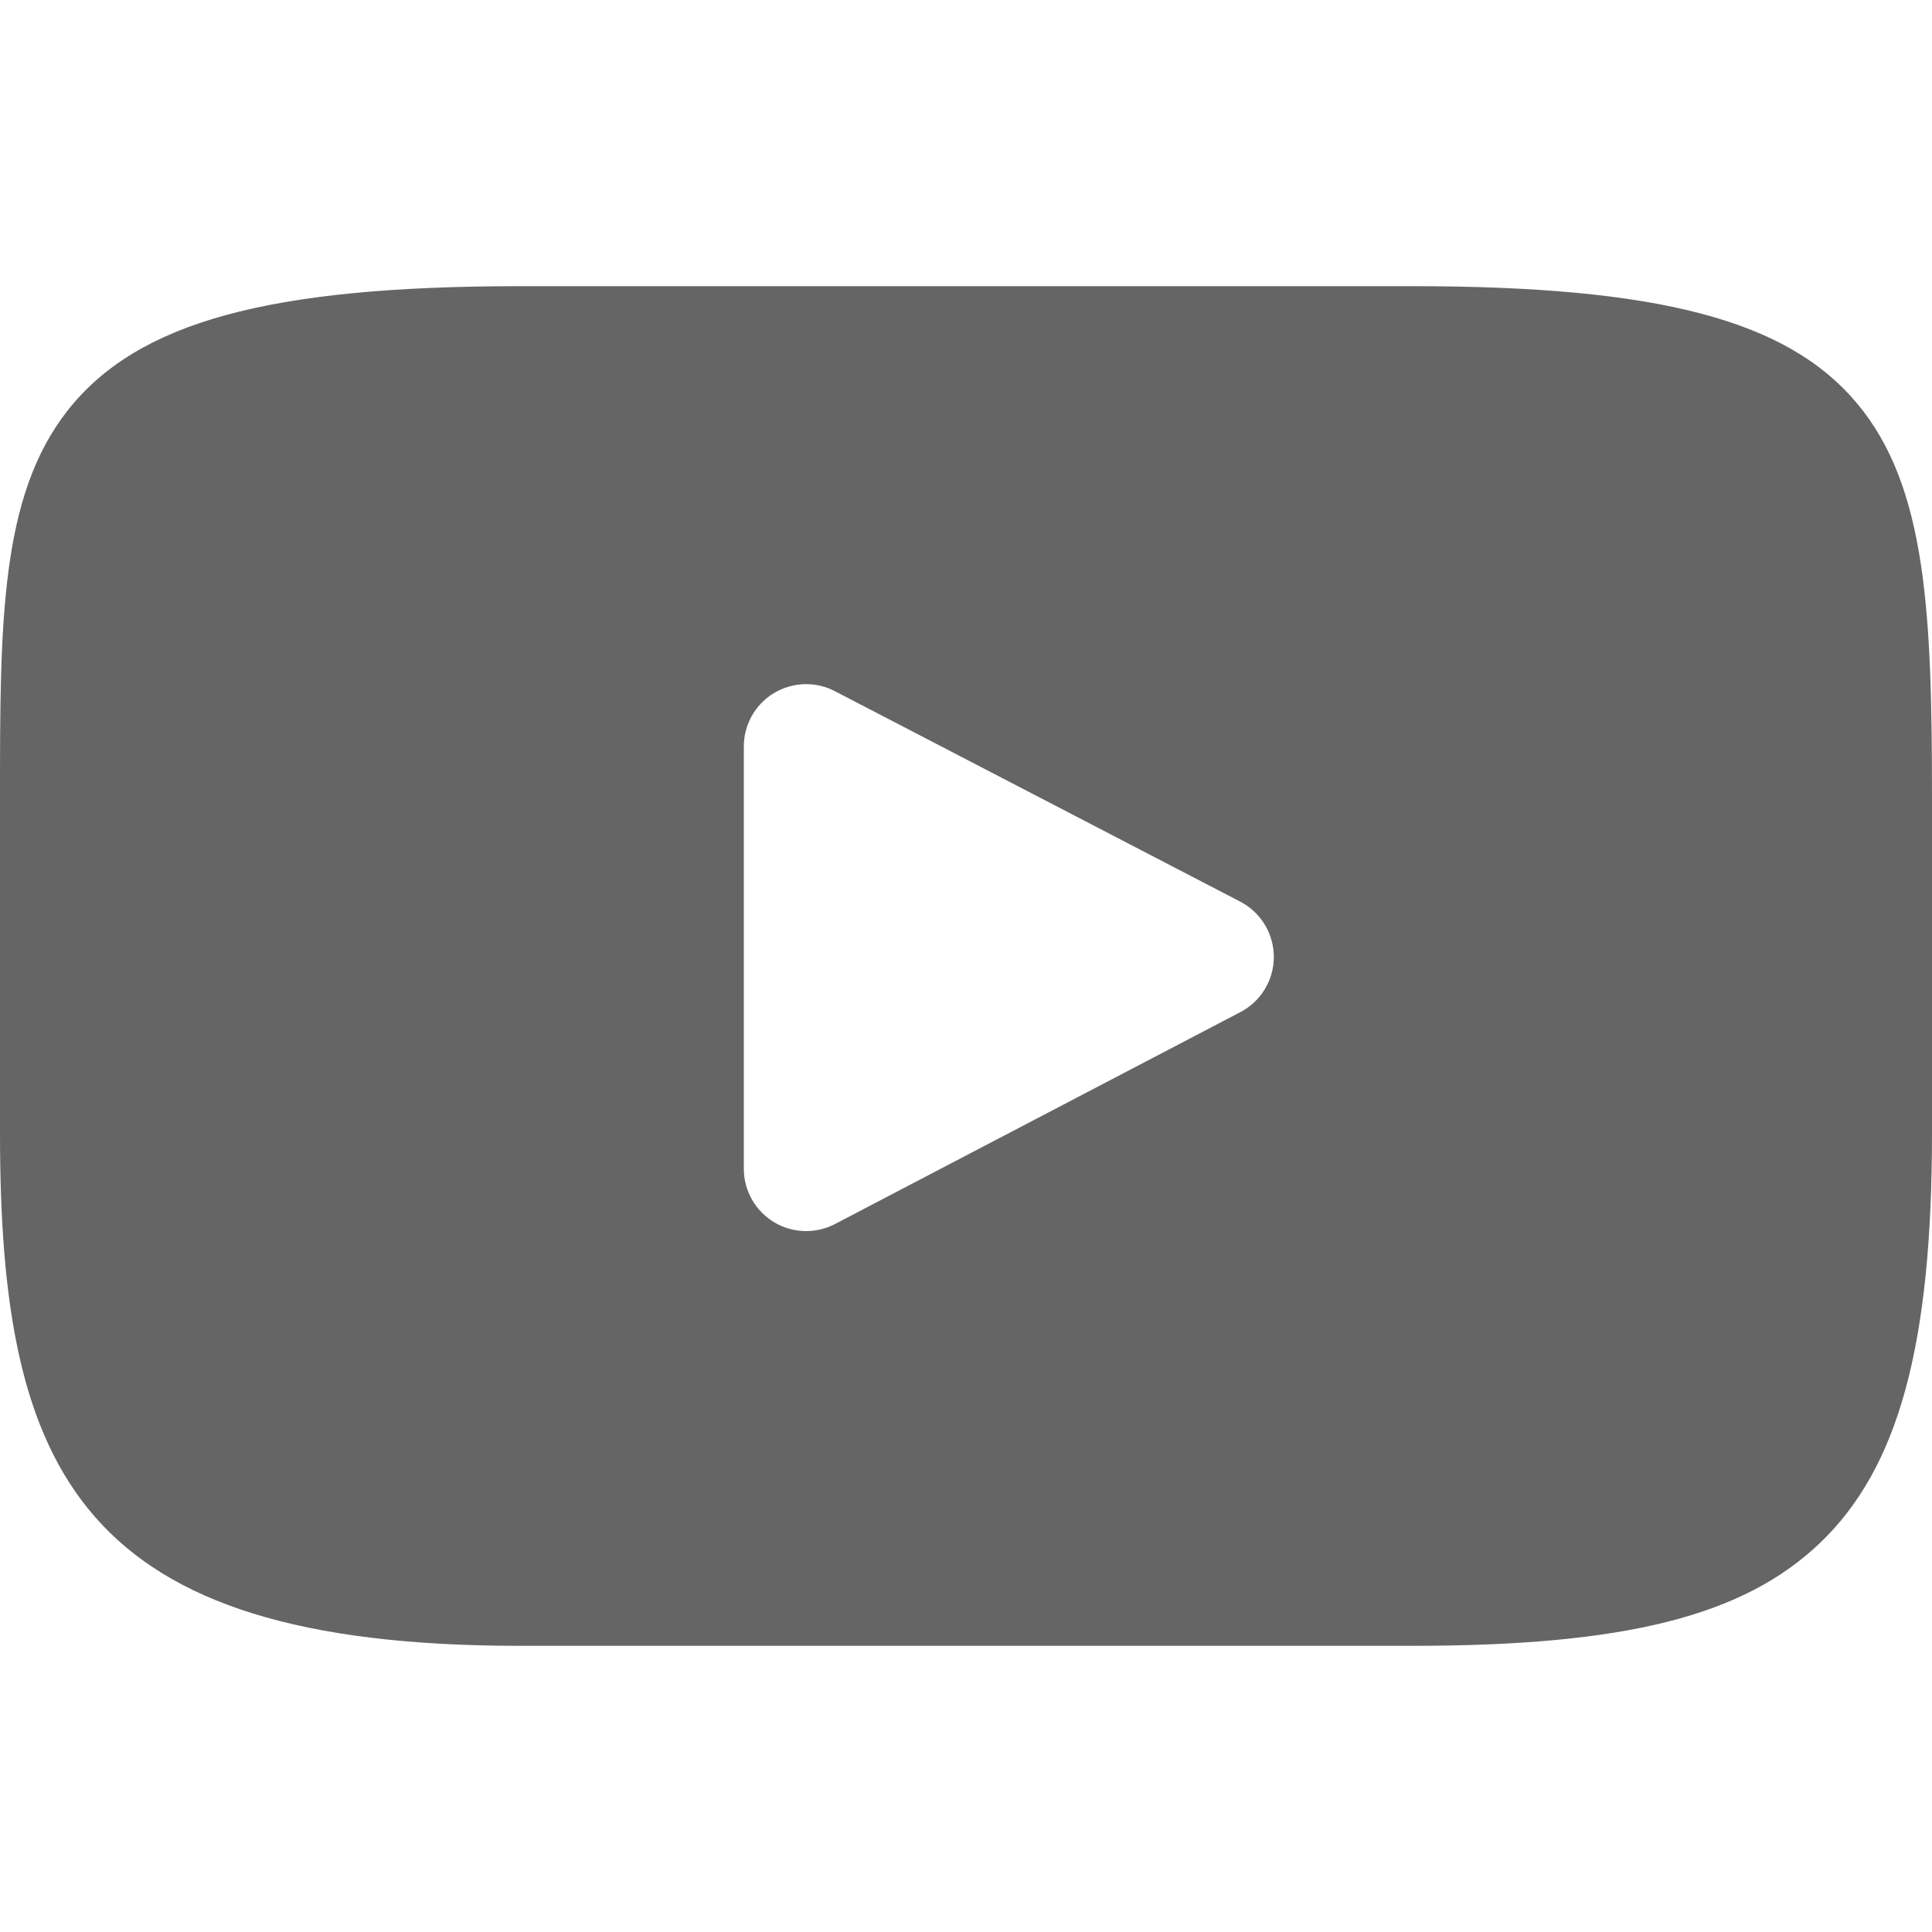 <svg xmlns="http://www.w3.org/2000/svg" fill="none" viewBox="0 0 24 24" height="24" width="24">
<g id="youtube 1">
<g id="XMLID_822_">
<path fill="#656565" d="M23.064 5.005C22.198 3.975 20.599 3.555 17.544 3.555H6.456C3.331 3.555 1.705 4.002 0.841 5.098C0 6.167 0 7.742 0 9.922V14.077C0 18.301 0.998 20.445 6.456 20.445H17.544C20.193 20.445 21.661 20.074 22.611 19.165C23.584 18.233 24 16.712 24 14.077V9.922C24 7.623 23.935 6.039 23.064 5.005ZM15.408 12.573L10.373 15.205C10.26 15.264 10.137 15.293 10.014 15.293C9.875 15.293 9.736 15.256 9.613 15.181C9.382 15.041 9.24 14.79 9.24 14.519V9.273C9.24 9.002 9.381 8.751 9.612 8.611C9.844 8.471 10.131 8.461 10.371 8.586L15.406 11.2C15.662 11.333 15.823 11.598 15.824 11.886C15.824 12.175 15.664 12.44 15.408 12.573Z" id="XMLID_823_"></path>
</g>
</g>
</svg>
